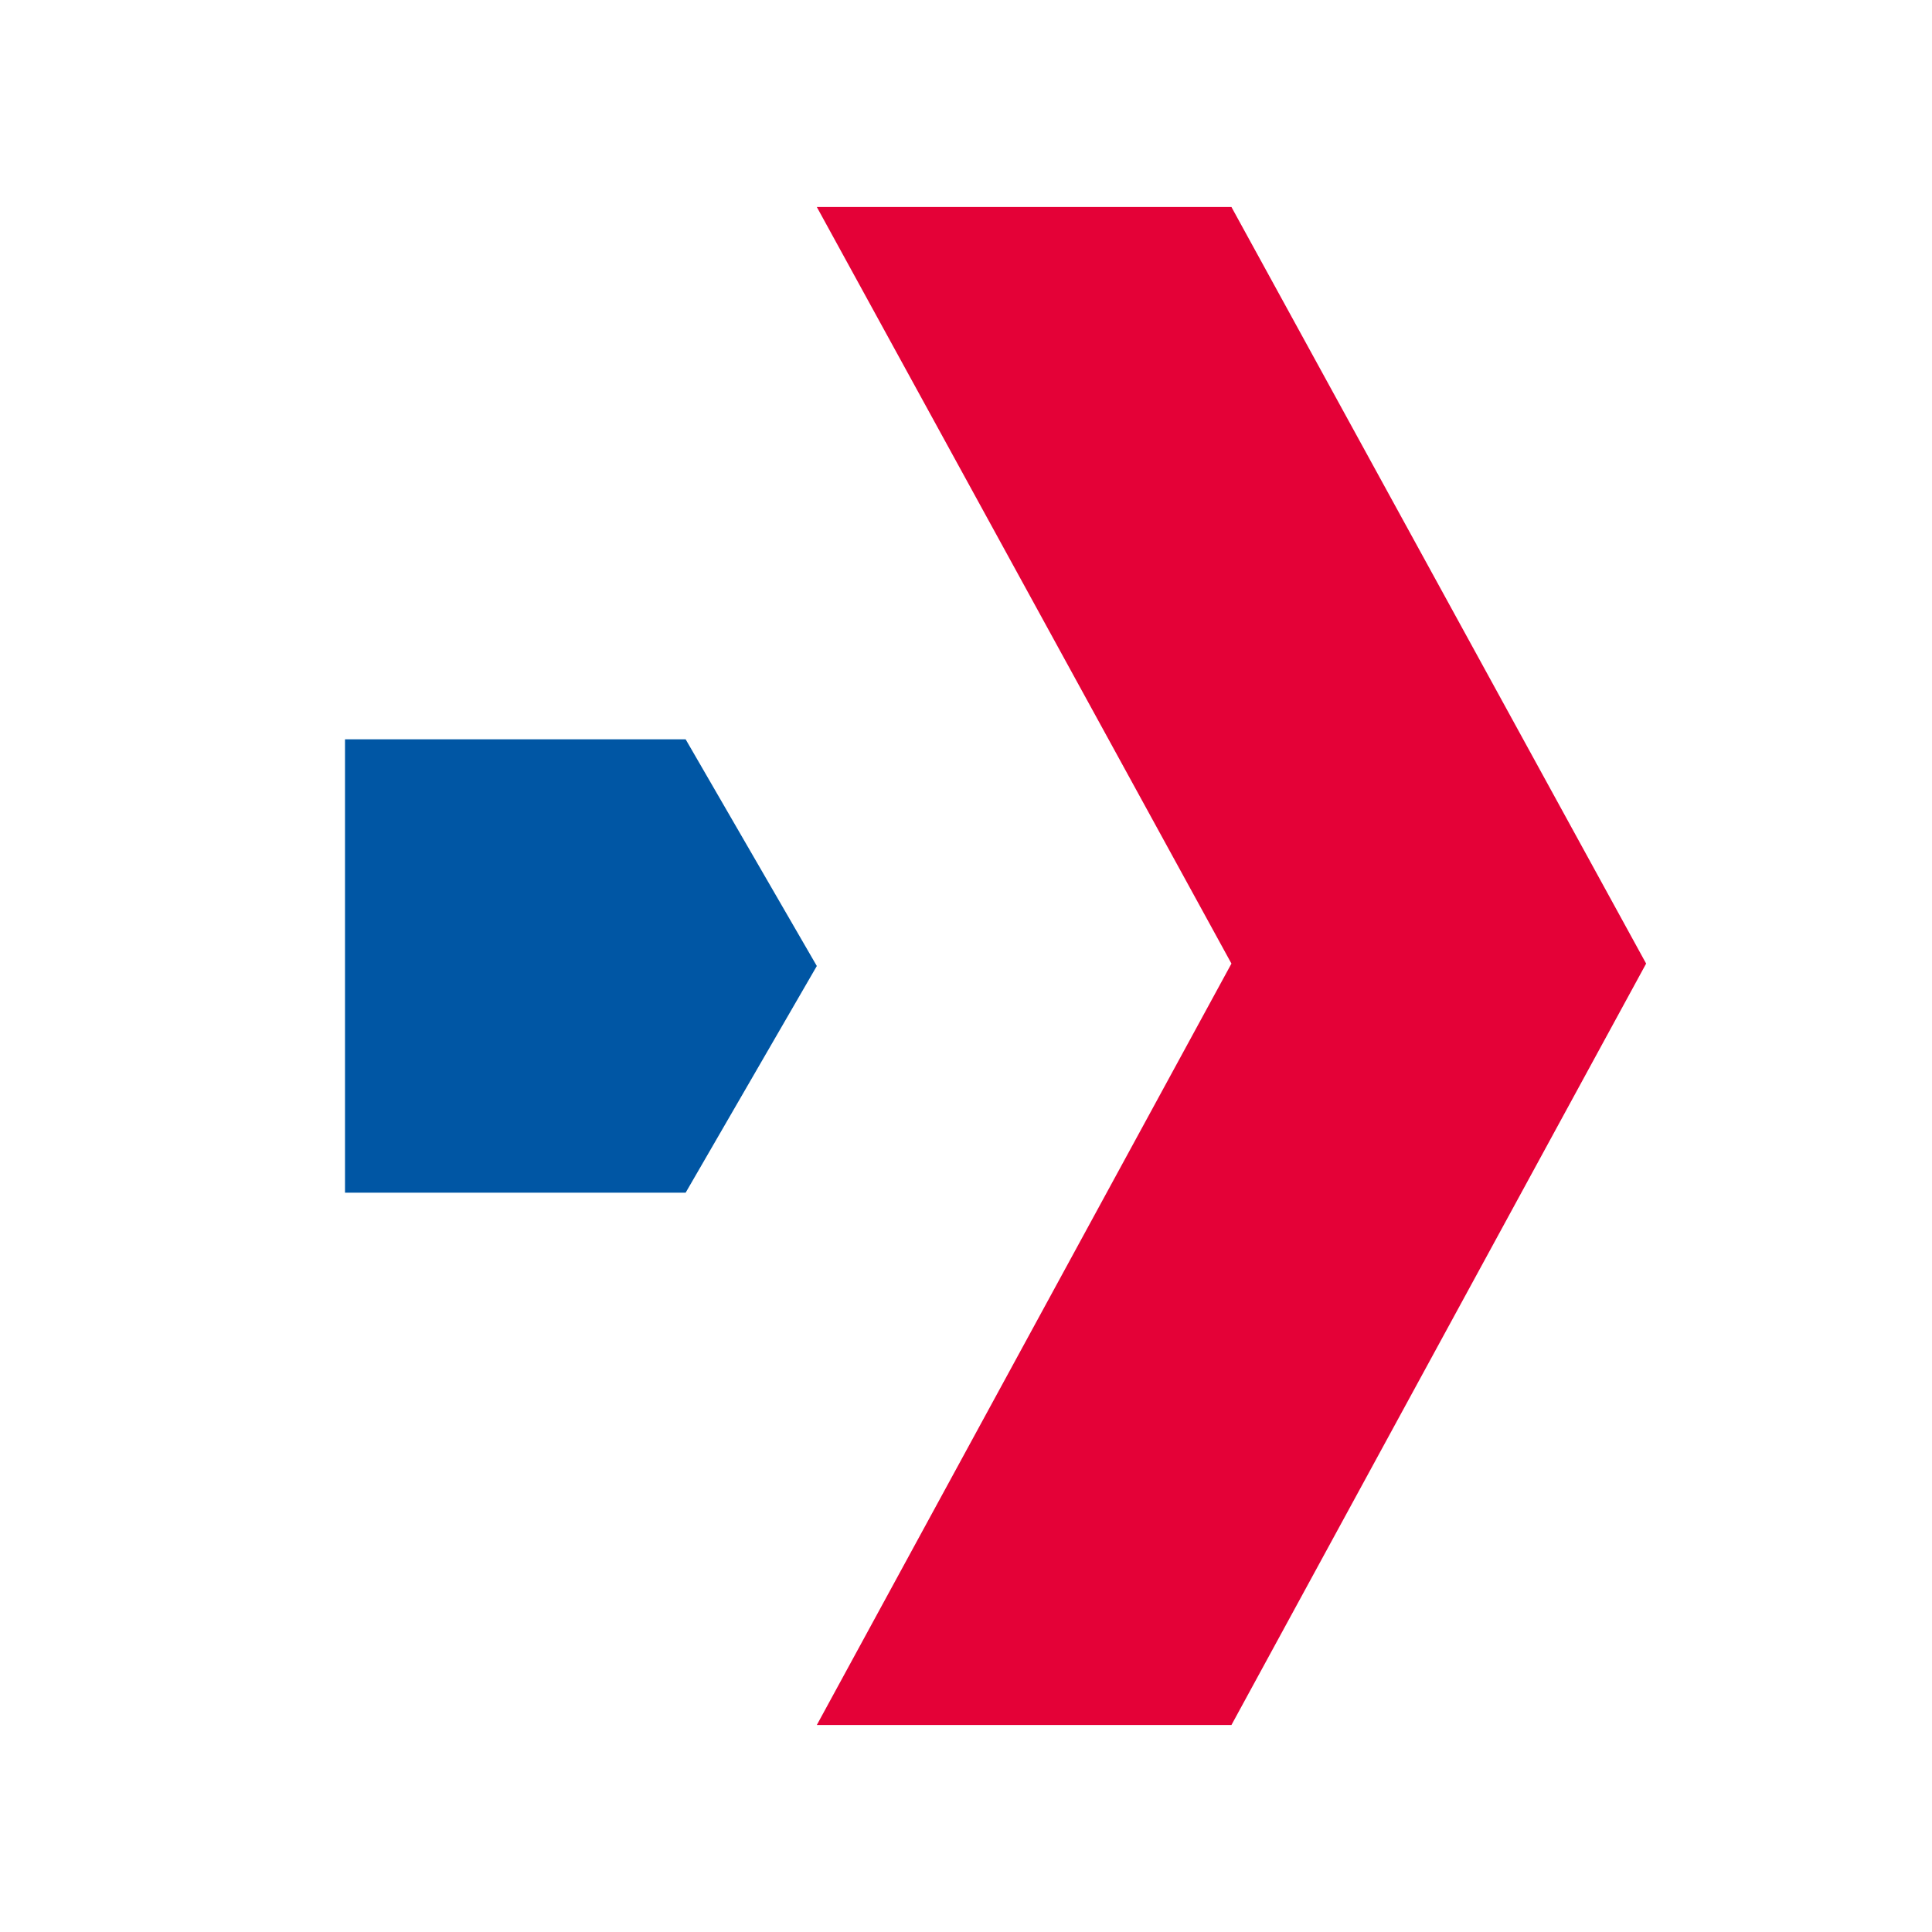 <svg width="28" height="28" viewBox="0 0 28 28" fill="none" xmlns="http://www.w3.org/2000/svg">
<path d="M9.937 10.715H5V17.285H9.937L11.838 14L9.937 10.715Z" fill="#0056A4"/>
<path d="M17.847 3L23.857 13.965L17.847 25H11.838L17.847 13.965L11.838 3H17.847Z" fill="#E40137"/>
</svg>
